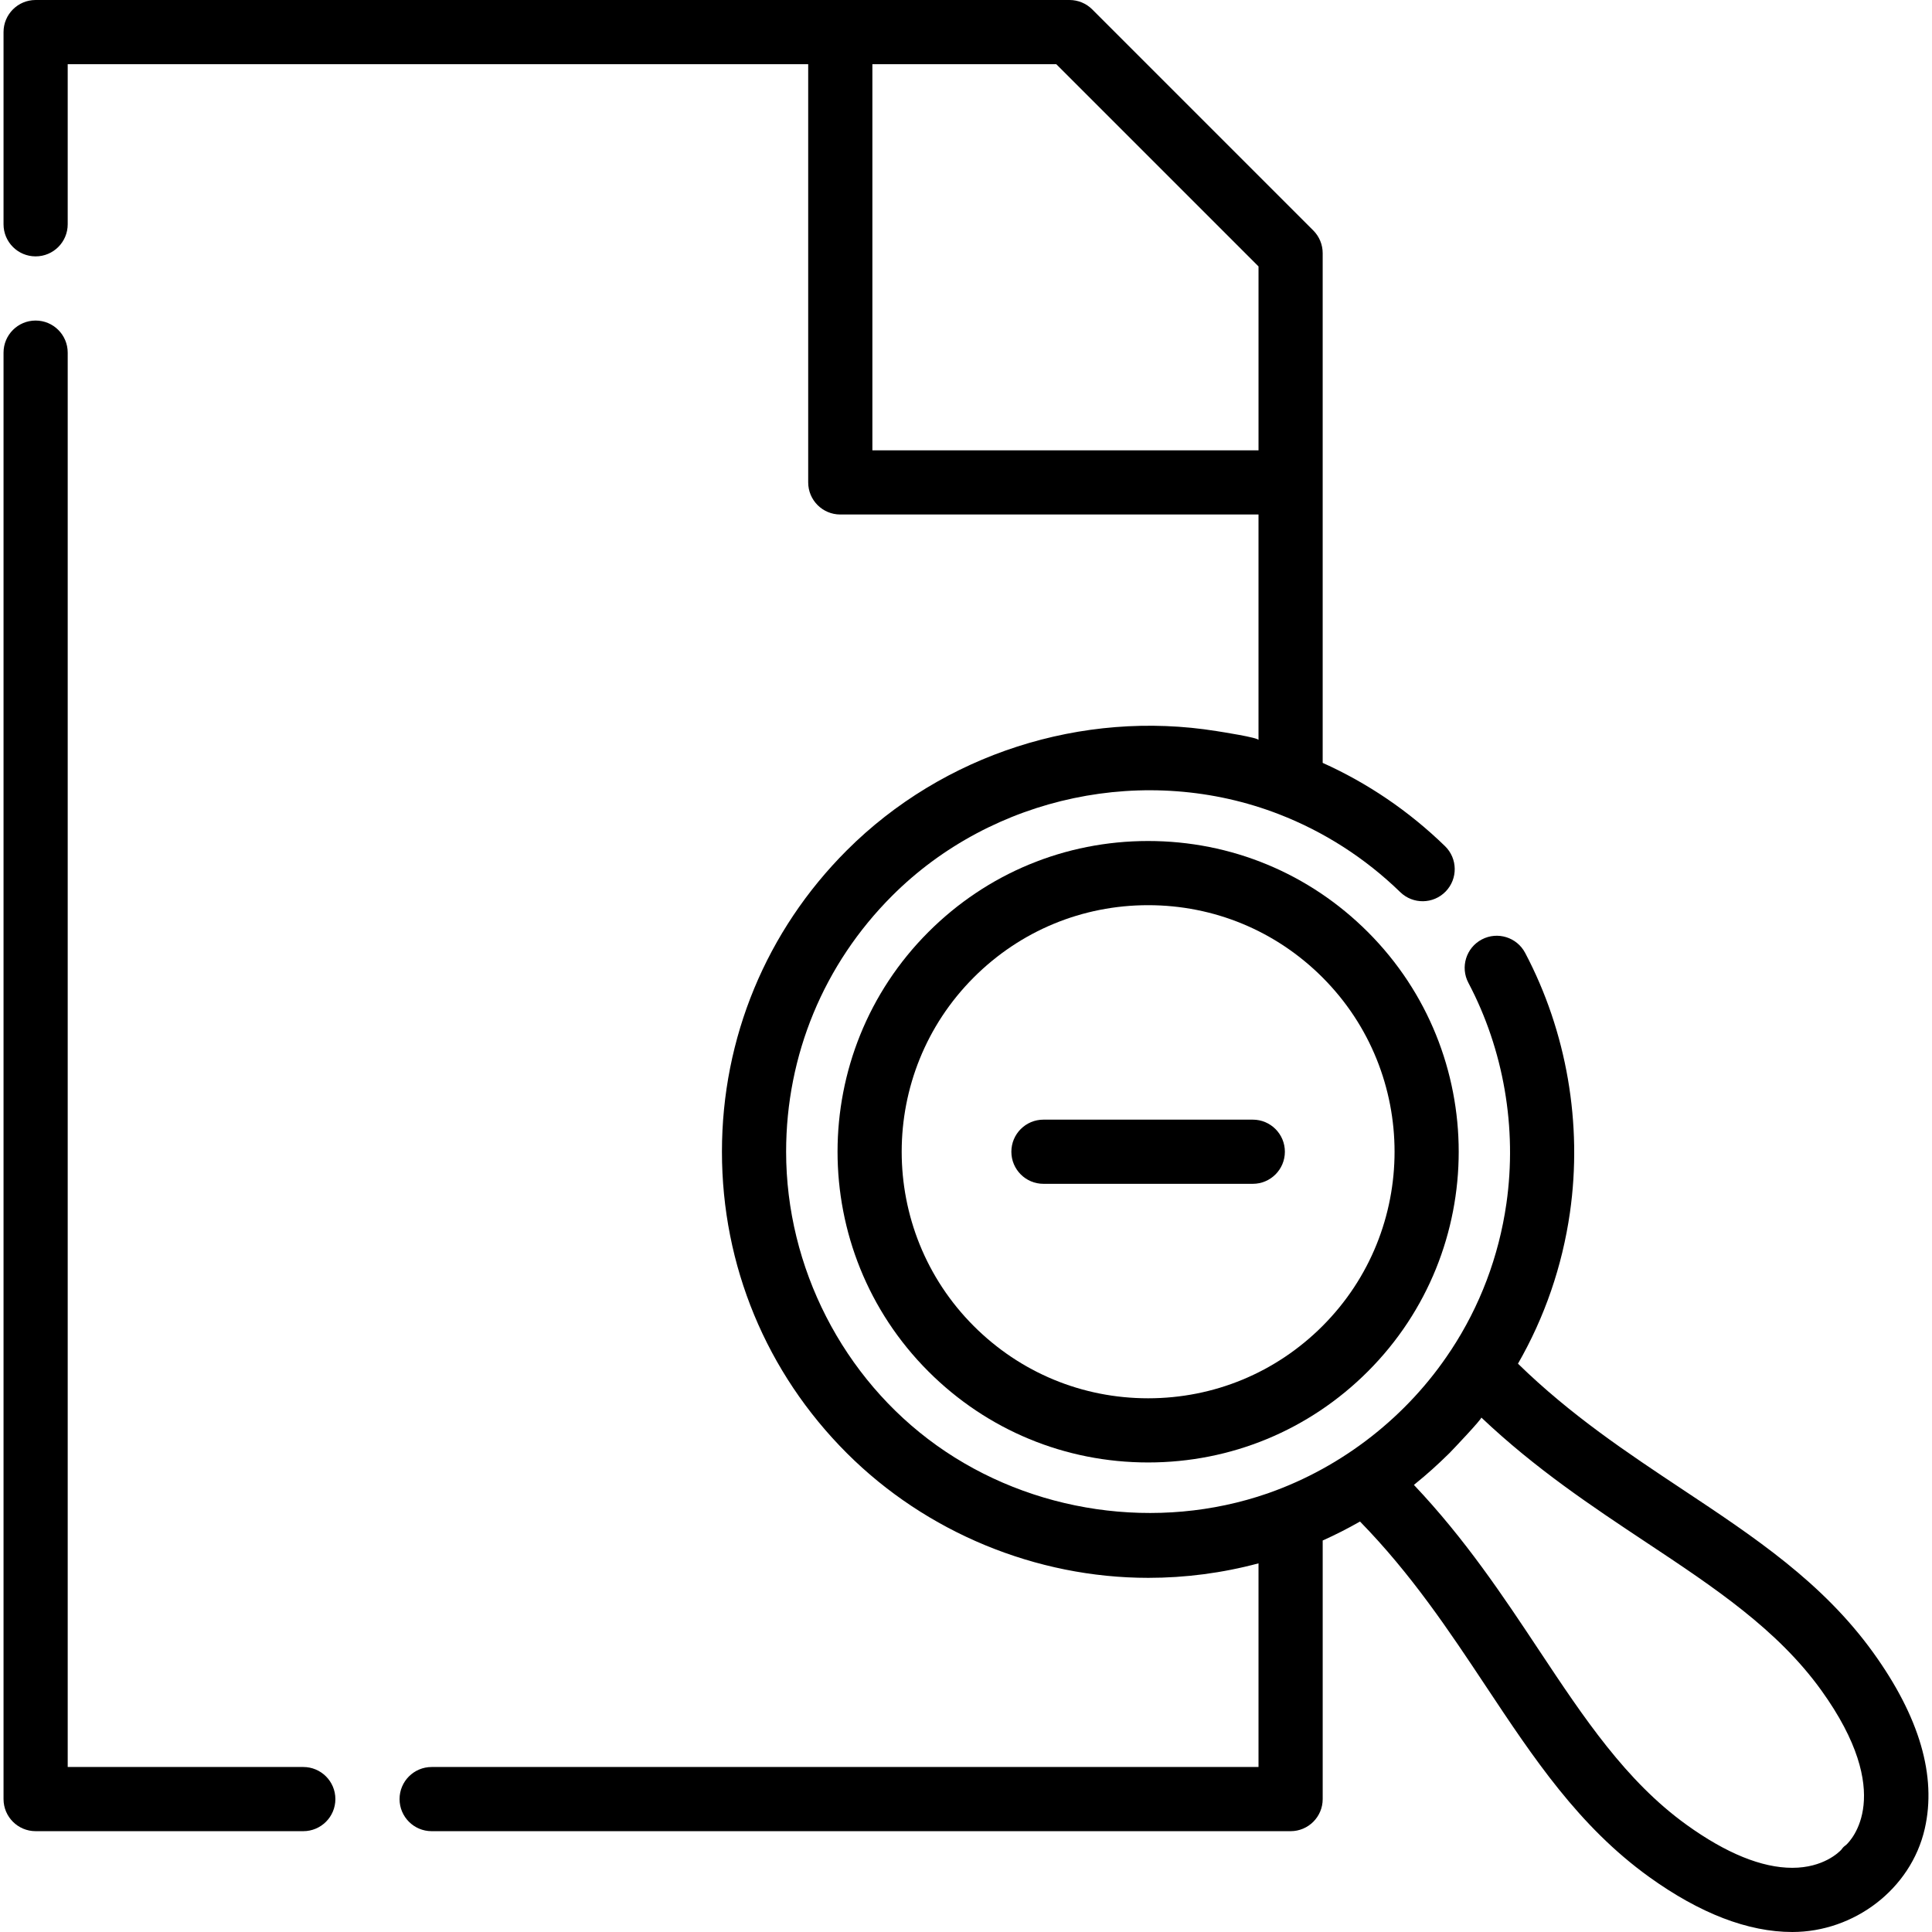 <?xml version="1.0" encoding="iso-8859-1"?>
<!-- Uploaded to: SVG Repo, www.svgrepo.com, Generator: SVG Repo Mixer Tools -->
<svg fill="#000000" height="800px" width="800px" version="1.1" id="Layer_1" xmlns="http://www.w3.org/2000/svg" xmlns:xlink="http://www.w3.org/1999/xlink" 
	 viewBox="0 0 512.001 512.001" xml:space="preserve">
<g>
	<g>
		<path d="M362.494,246.993c-15.553-15.552-36.232-24.118-58.228-24.118c-21.996,0-42.675,8.566-58.228,24.118
			c-32.106,32.107-32.106,84.35,0,116.457c15.555,15.553,36.233,24.118,58.228,24.118c21.996,0,42.675-8.566,58.228-24.118
			C394.6,331.343,394.6,279.1,362.494,246.993z M350.468,351.424c-12.341,12.341-28.749,19.138-46.202,19.138
			c-17.454,0-33.861-6.797-46.202-19.138c-25.476-25.475-25.476-66.928,0-92.403c12.341-12.341,28.749-19.138,46.202-19.138
			c17.454,0,33.861,6.797,46.202,19.138C375.944,284.496,375.944,325.948,350.468,351.424z"/>
	</g>
</g>
<g>
	<g>
		<path d="M332.004,296.719h-55.478c-4.697,0-8.503,3.806-8.503,8.503s3.806,8.503,8.503,8.503h55.478
			c4.697,0,8.503-3.806,8.503-8.503S336.701,296.719,332.004,296.719z"/>
	</g>
</g>
<g>
	<g>
		<path d="M80.376,468.274H17.943V93.453c0-4.697-3.806-8.503-8.503-8.503s-8.503,3.806-8.503,8.503v383.324
			c0,4.697,3.806,8.503,8.503,8.503h70.936c4.697,0,8.503-3.806,8.503-8.503S85.072,468.274,80.376,468.274z"/>
	</g>
</g>
<g>
	<g>
		<path d="M496.441,437.979c-13.388-18.592-31.444-30.578-50.562-43.268c-14.596-9.689-29.639-19.69-43.599-33.322
			c7.04-12.252,11.726-25.759,13.774-40.058c3.366-23.491-0.852-47.928-11.875-68.811c-2.194-4.153-7.338-5.744-11.49-3.551
			c-4.153,2.193-5.743,7.337-3.551,11.49c9.362,17.735,12.941,38.496,10.081,58.461c-2.016,14.074-7.026,27.255-14.696,38.907
			c-0.026,0.039-0.057,0.073-0.083,0.111c-11.413,17.365-28.619,30.836-48.22,37.727c-0.085,0.029-0.168,0.062-0.253,0.092
			c-29.221,10.123-62.626,5.249-87.775-12.734c-24.822-17.748-39.861-47.182-39.861-77.8c0-25.625,9.98-49.716,28.099-67.835
			c26.564-26.565,67.502-35.182,102.534-21.602c11.844,4.595,22.76,11.543,32.125,20.644c3.37,3.274,8.753,3.196,12.024-0.17
			c3.274-3.368,3.196-8.752-0.17-12.024c-9.59-9.32-20.553-16.734-32.418-22.068V67.086c0-2.255-0.896-4.417-2.491-6.014
			L289.451,2.49C287.857,0.896,285.695,0,283.439,0H9.44C4.742,0,0.936,3.806,0.936,8.503v50.936c0,4.697,3.806,8.503,8.503,8.503
			s8.503-3.806,8.503-8.503V17.007h196.239v110.837c0,4.697,3.806,8.503,8.503,8.503h110.835v59.769
			c0-0.653-10.135-2.212-11.163-2.376c-35.586-5.708-72.463,6.133-97.952,31.622c-21.331,21.332-33.08,49.694-33.08,79.862
			s11.747,58.529,33.08,79.861c21.026,21.026,50.178,33.062,79.909,33.062c9.756,0,19.581-1.264,29.207-3.844v53.972H114.39
			c-4.697,0-8.503,3.806-8.503,8.503s3.806,8.503,8.503,8.503h227.635c4.697,0,8.503-3.806,8.503-8.503v-68.53
			c3.359-1.505,6.66-3.18,9.887-5.028c13.642,13.966,23.646,29.015,33.34,43.618c12.689,19.116,24.676,37.173,43.268,50.56
			c13.456,9.688,26.229,14.602,37.965,14.602c16.328-0.001,31.42-11.32,35.09-27.346
			C513.278,470.692,508.688,454.99,496.441,437.979z M231.189,119.339V17.007h48.728l53.604,53.6v48.732H231.189z M489.238,488.927
			c-0.65,0.474-0.793,0.617-1.265,1.265c-0.577,0.626-4.745,4.799-12.985,4.799c-8.094,0-17.524-3.836-28.026-11.397
			c-16.076-11.576-27.229-28.377-39.037-46.165c-9.659-14.551-19.599-29.526-33.225-43.914c0.132-0.105,0.26-0.215,0.39-0.321
			c3.009-2.425,5.871-5.01,8.628-7.717c0.135-0.134,0.274-0.262,0.408-0.397c0.737-0.737,8.723-9.154,8.433-9.428
			c14.388,13.626,29.363,23.565,43.913,33.225c17.788,11.807,34.591,22.961,46.166,39.038
			C502.561,475.585,490.436,487.829,489.238,488.927z"/>
	</g>
</g>
</svg>